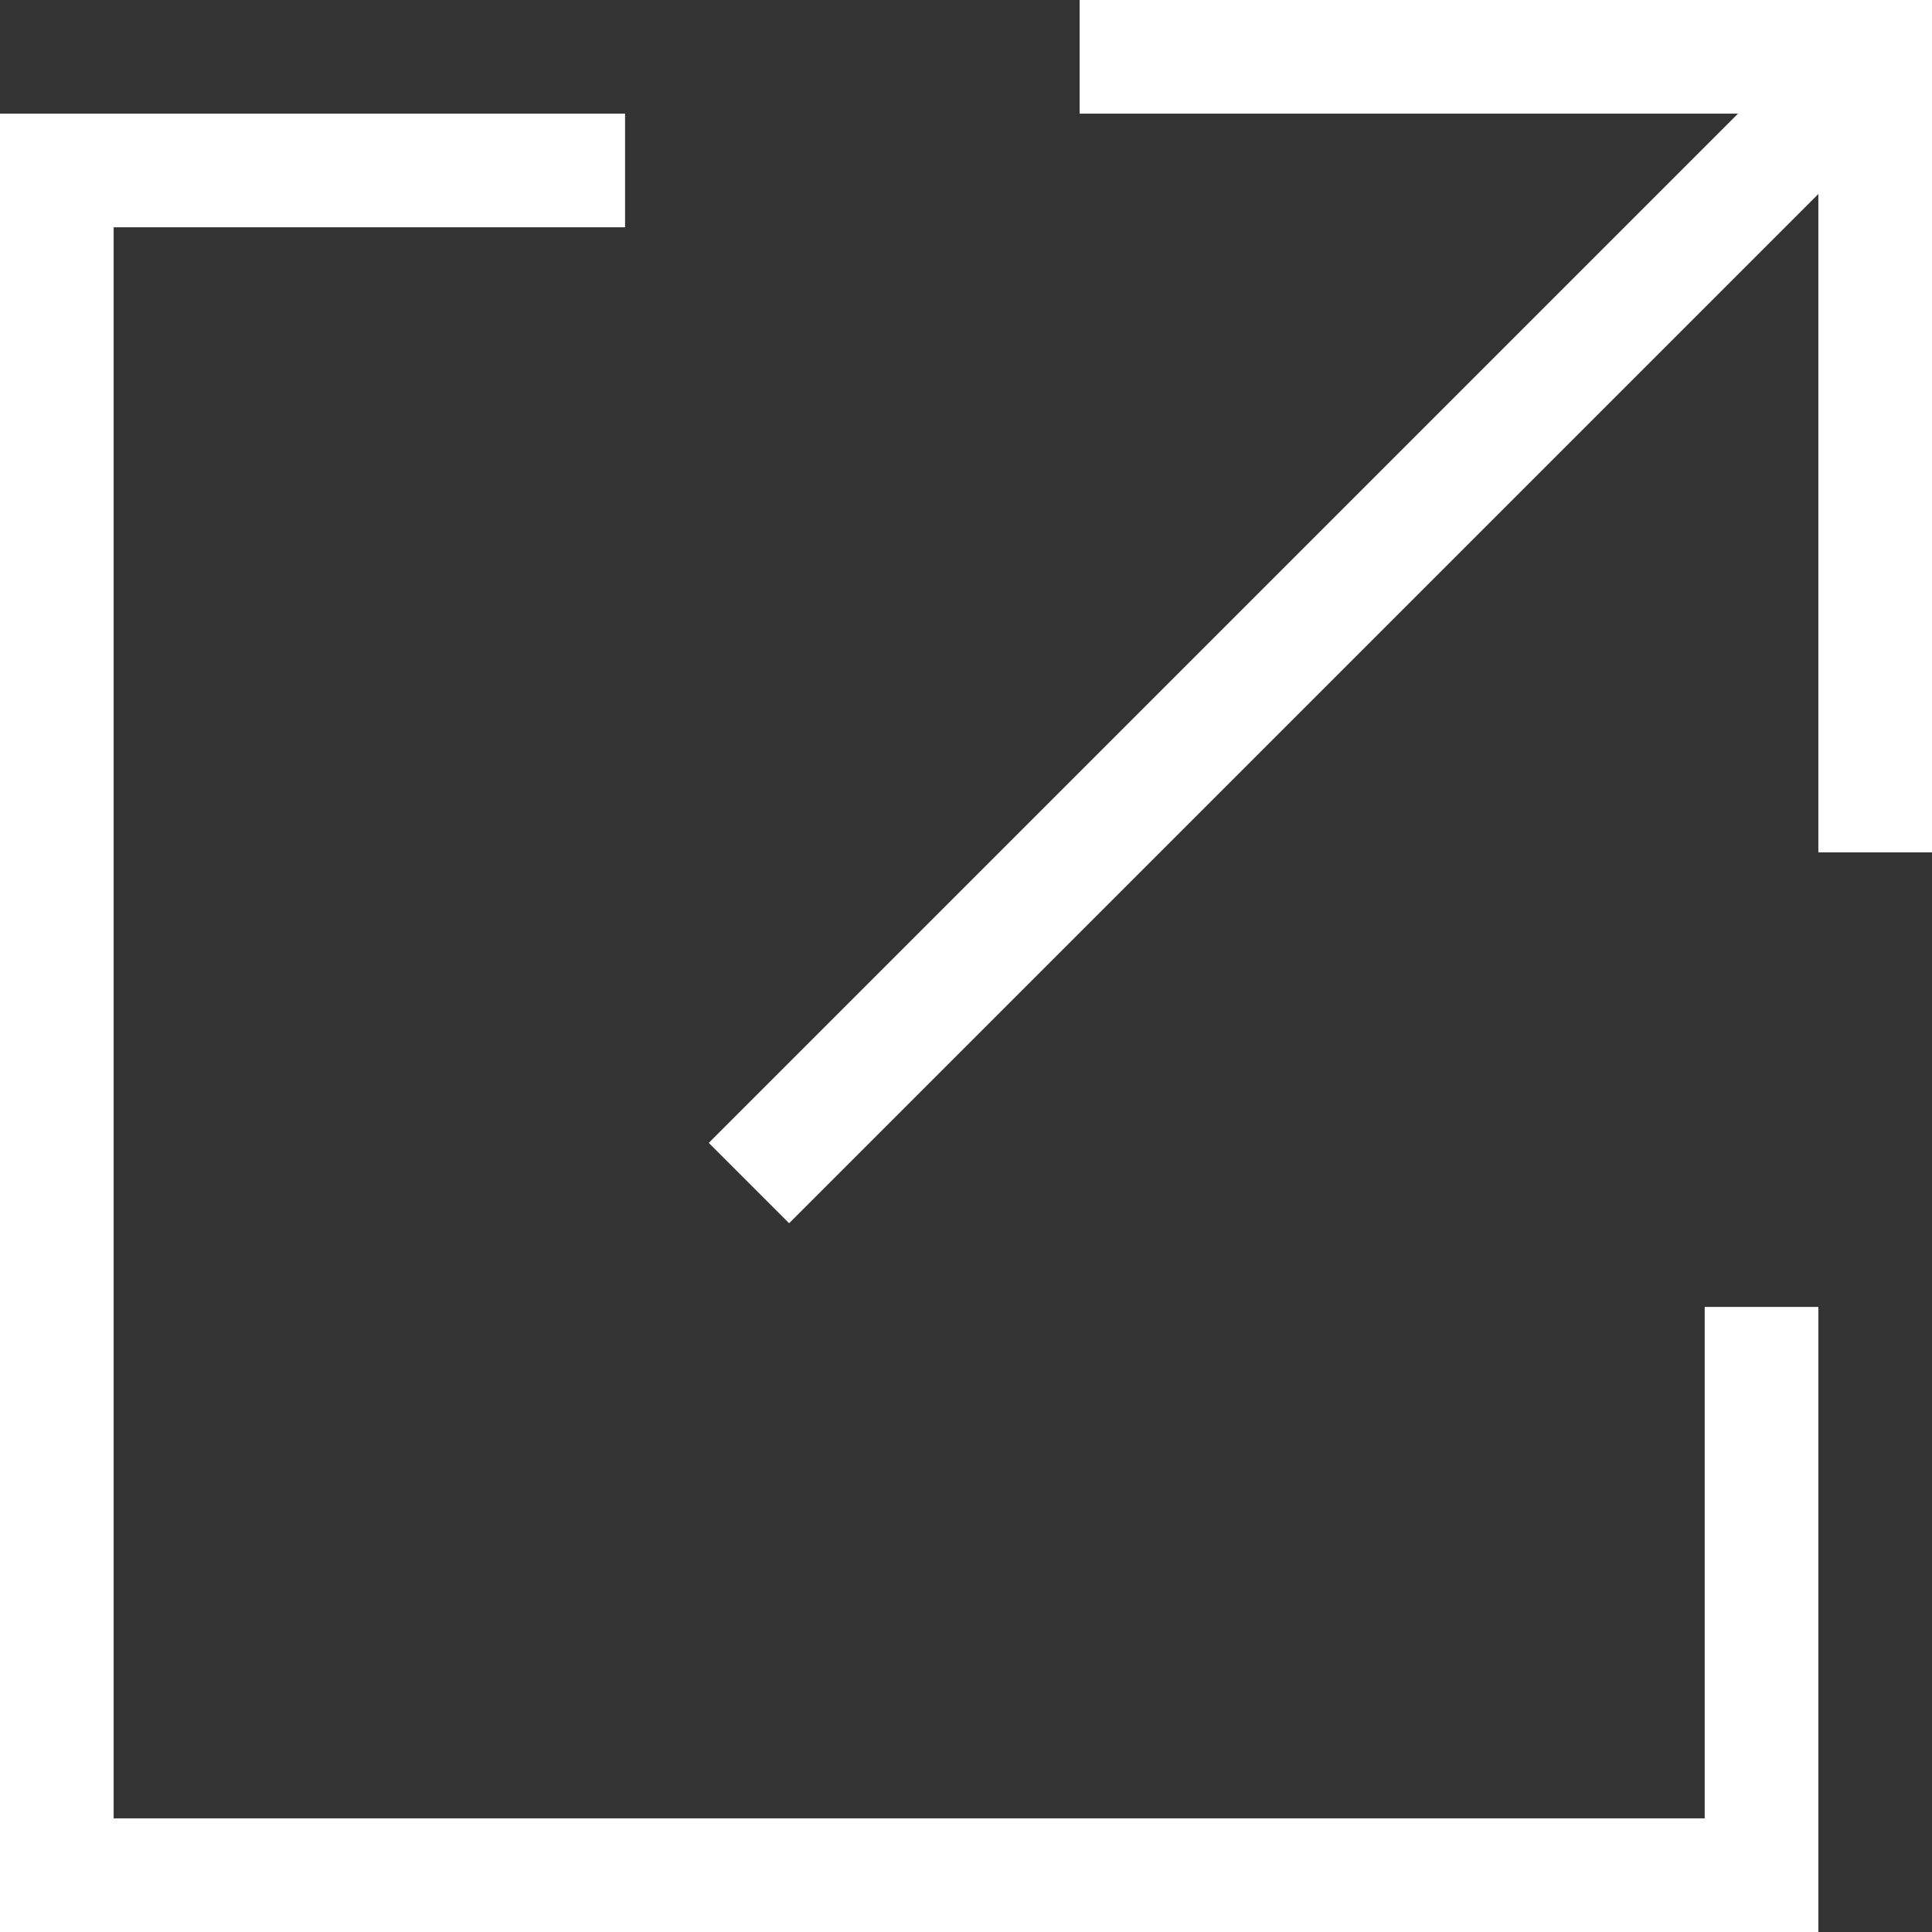 <?xml version="1.0" encoding="UTF-8"?>
<svg id="_レイヤー_2" data-name="レイヤー 2" xmlns="http://www.w3.org/2000/svg" viewBox="0 0 17 17">
  <rect x="0" y="0" width="17" height="17" fill="#333333" stroke="none"/>
  <defs>
    <style>
      .cls-1 {
        fill: none;
        stroke: #fff;
        stroke-miterlimit: 10;
      }
    </style>
  </defs>
  <g id="pc">
    <g>
      <polyline class="cls-1" points="5.5 1.5 .5 1.5 .5 16.5 15.5 16.5 15.5 11.5"/>
      <g>
        <polyline class="cls-1" points="9.5 .5 16.5 .5 16.5 7.5"/>
        <line class="cls-1" x1="16.5" y1=".5" x2="6.59" y2="10.41"/>
      </g>
    </g>
  </g>
</svg>
